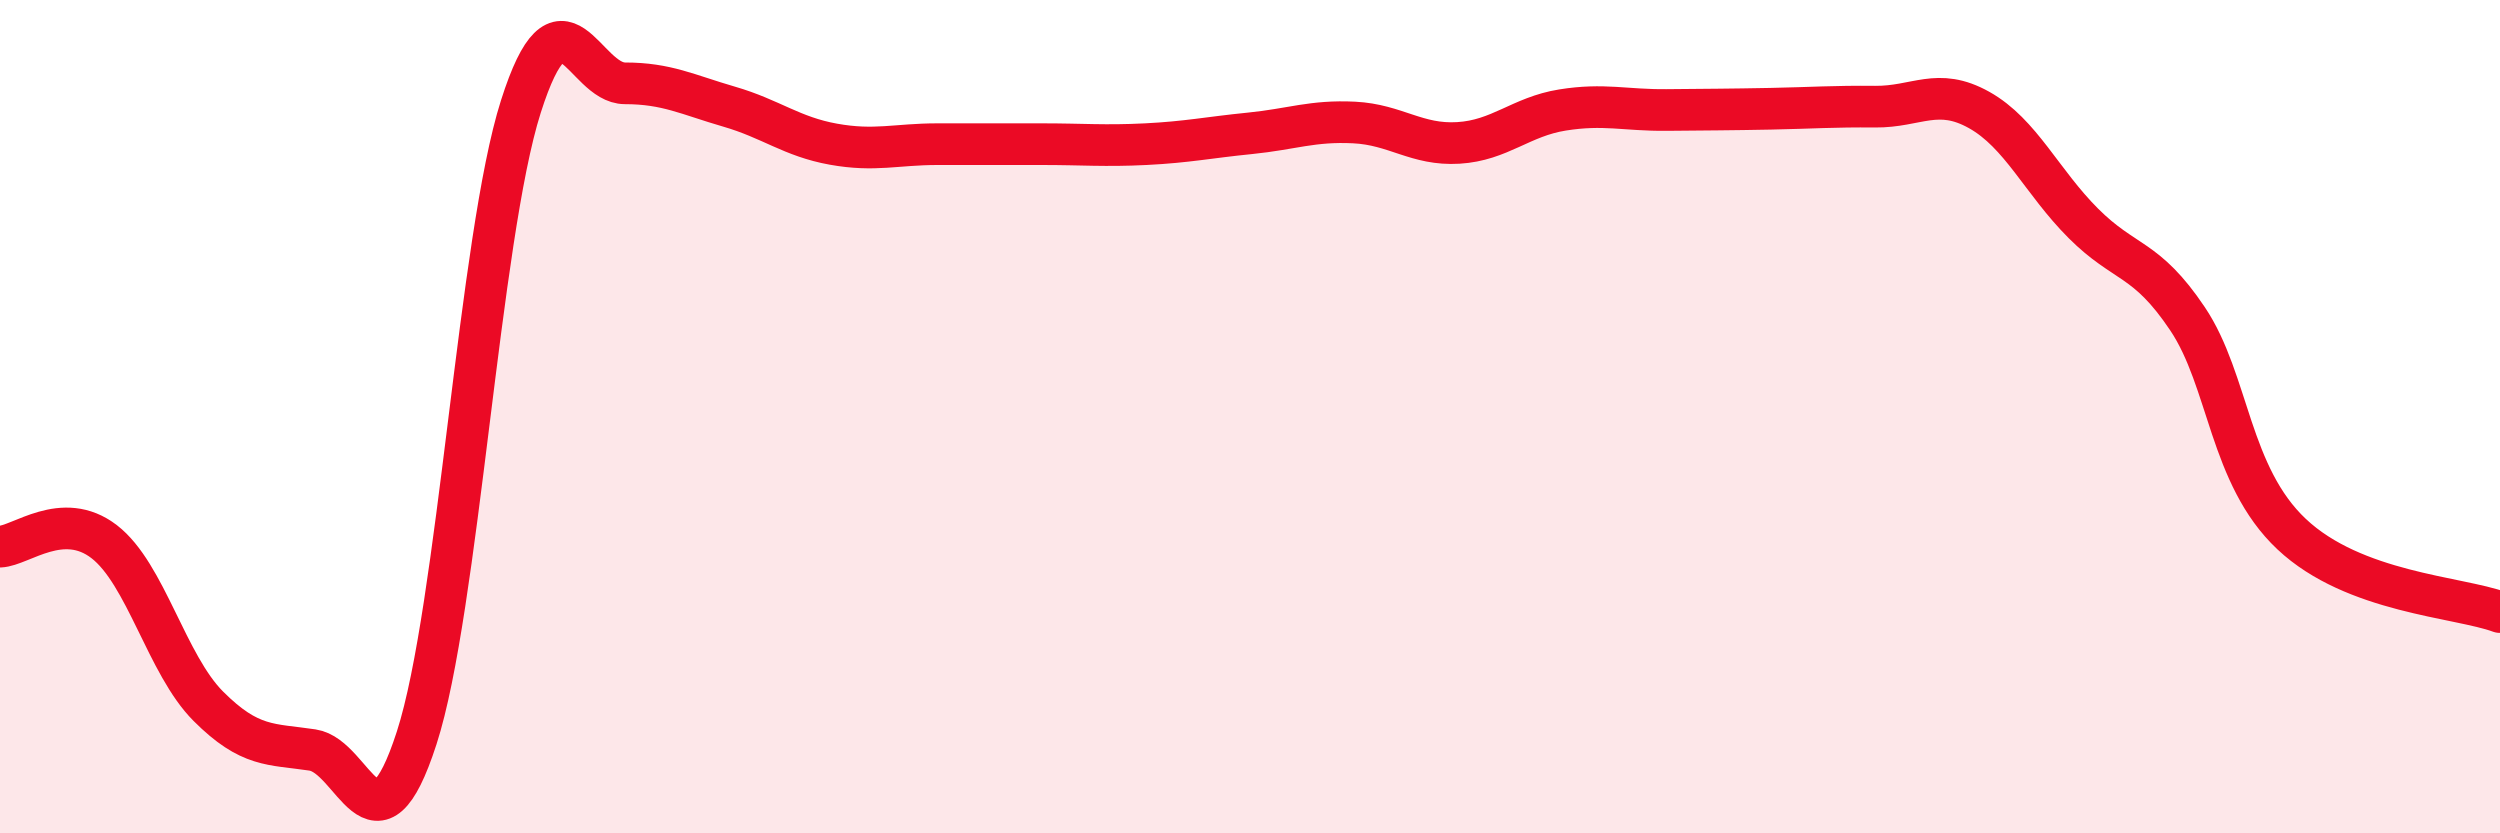
    <svg width="60" height="20" viewBox="0 0 60 20" xmlns="http://www.w3.org/2000/svg">
      <path
        d="M 0,13.12 C 0.5,13.1 1.5,12.23 2.5,13 C 3.5,13.77 4,15.95 5,16.95 C 6,17.95 6.5,17.85 7.5,18 C 8.5,18.15 9,20.8 10,17.71 C 11,14.62 11.5,5.7 12.5,2.56 C 13.5,-0.58 14,2 15,2 C 16,2 16.5,2.27 17.5,2.56 C 18.5,2.85 19,3.28 20,3.46 C 21,3.64 21.5,3.46 22.5,3.46 C 23.5,3.46 24,3.46 25,3.46 C 26,3.46 26.5,3.51 27.5,3.46 C 28.5,3.41 29,3.3 30,3.2 C 31,3.1 31.5,2.89 32.5,2.94 C 33.5,2.99 34,3.49 35,3.43 C 36,3.37 36.5,2.8 37.5,2.64 C 38.5,2.48 39,2.65 40,2.64 C 41,2.63 41.5,2.63 42.5,2.61 C 43.5,2.59 44,2.55 45,2.56 C 46,2.57 46.5,2.08 47.5,2.64 C 48.5,3.2 49,4.36 50,5.36 C 51,6.36 51.5,6.16 52.5,7.65 C 53.5,9.14 53.5,11.41 55,12.82 C 56.5,14.23 59,14.32 60,14.69L60 20L0 20Z"
        fill="#EB0A25"
        opacity="0.1"
        stroke-linecap="round"
        stroke-linejoin="round"
      />
      <path
        d="M 0,13.12 C 0.5,13.1 1.5,12.23 2.5,13 C 3.5,13.77 4,15.95 5,16.95 C 6,17.95 6.5,17.85 7.5,18 C 8.5,18.15 9,20.8 10,17.71 C 11,14.62 11.5,5.7 12.5,2.56 C 13.5,-0.58 14,2 15,2 C 16,2 16.5,2.27 17.5,2.56 C 18.5,2.85 19,3.28 20,3.46 C 21,3.64 21.5,3.46 22.5,3.46 C 23.5,3.46 24,3.46 25,3.46 C 26,3.46 26.5,3.51 27.5,3.46 C 28.5,3.41 29,3.3 30,3.2 C 31,3.1 31.5,2.89 32.5,2.94 C 33.5,2.99 34,3.49 35,3.43 C 36,3.37 36.5,2.8 37.5,2.64 C 38.5,2.48 39,2.65 40,2.64 C 41,2.63 41.5,2.63 42.5,2.61 C 43.5,2.59 44,2.55 45,2.56 C 46,2.57 46.5,2.08 47.5,2.64 C 48.5,3.2 49,4.36 50,5.36 C 51,6.36 51.5,6.16 52.5,7.65 C 53.5,9.14 53.5,11.41 55,12.82 C 56.5,14.23 59,14.32 60,14.69"
        stroke="#EB0A25"
        stroke-width="1"
        fill="none"
        stroke-linecap="round"
        stroke-linejoin="round"
      />
    </svg>
  